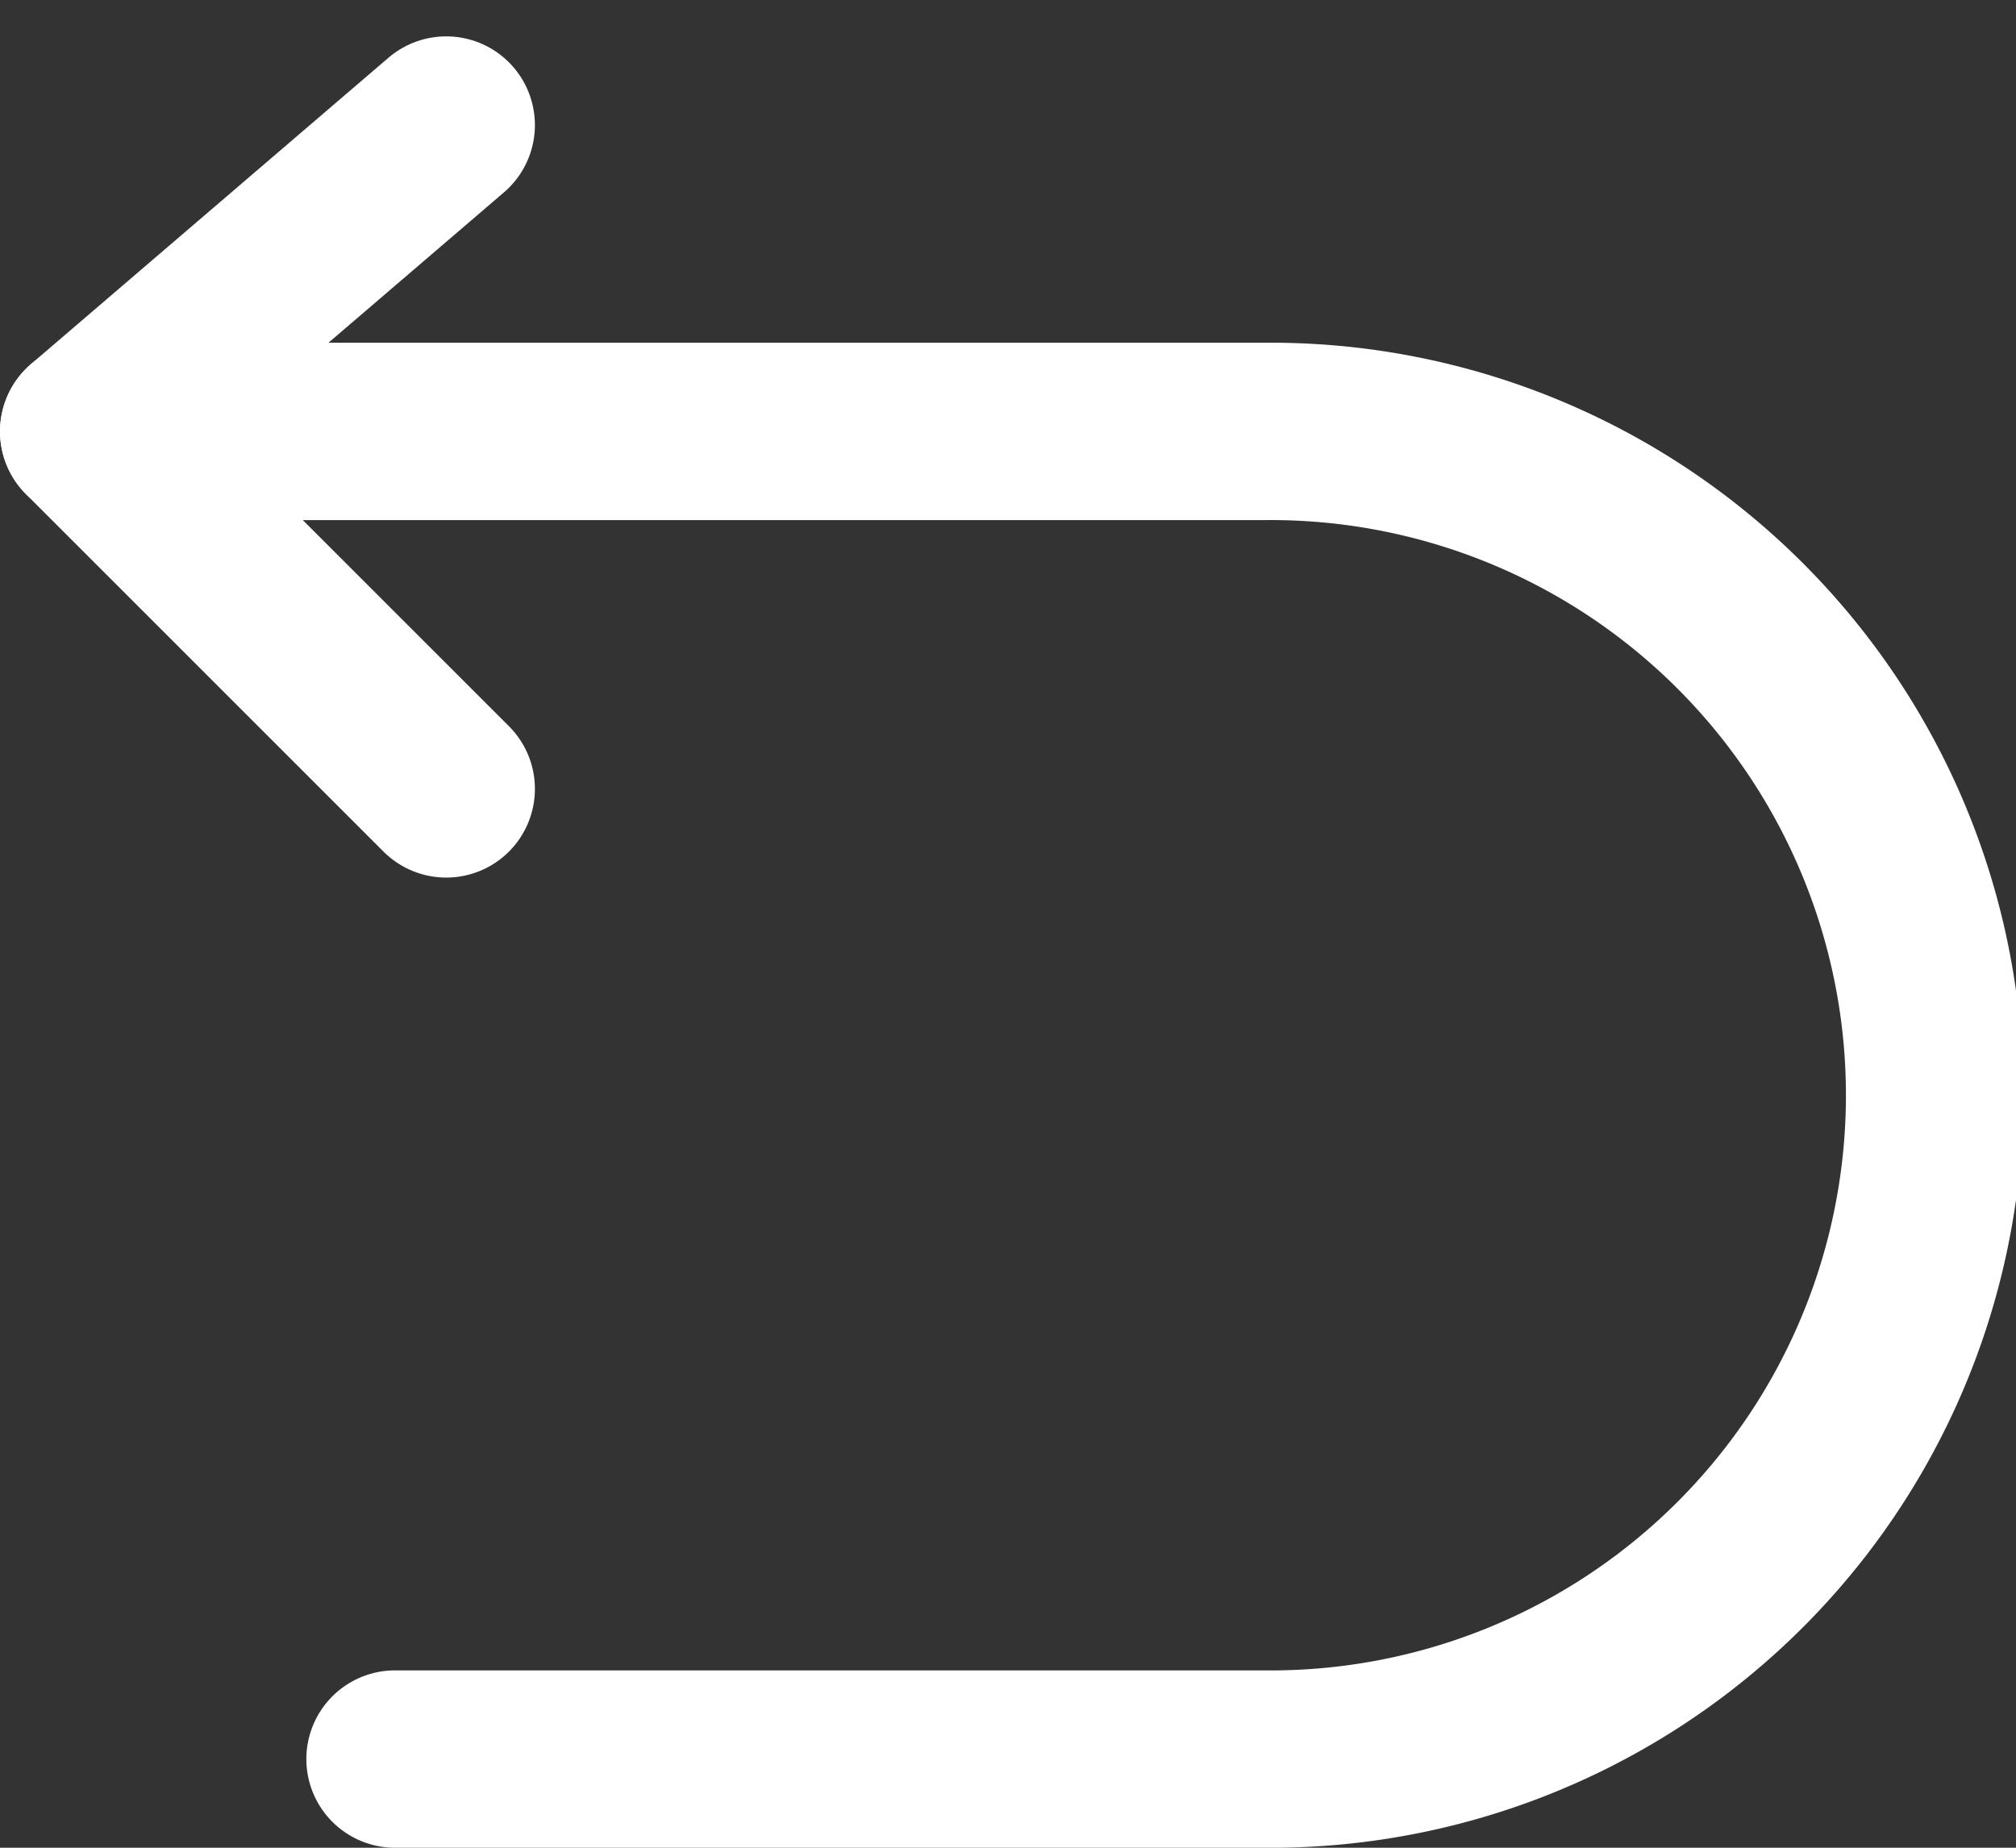 <svg xmlns="http://www.w3.org/2000/svg" width="22.73" height="20.836" viewBox="0 0 22.73 20.836">
  <rect x="0" y="0" width="22.73" height="20.836" fill="#333333" stroke="none"/>
  <g id="组_18486" data-name="组 18486" transform="translate(-5 -6.59)">
    <path id="路径_17618" data-name="路径 17618" d="M10.031,8,6,11.455l4.031,4.031" fill="none" stroke="#fff" stroke-linecap="round" stroke-linejoin="round" stroke-width="2"/>
    <path id="路径_17619" data-name="路径 17619" d="M6,14H19.24a7.486,7.486,0,1,1,0,14.971H9.454" transform="translate(0 -2.545)" fill="none" stroke="#fff" stroke-linecap="round" stroke-linejoin="round" stroke-width="2"/>
  </g>
</svg>
